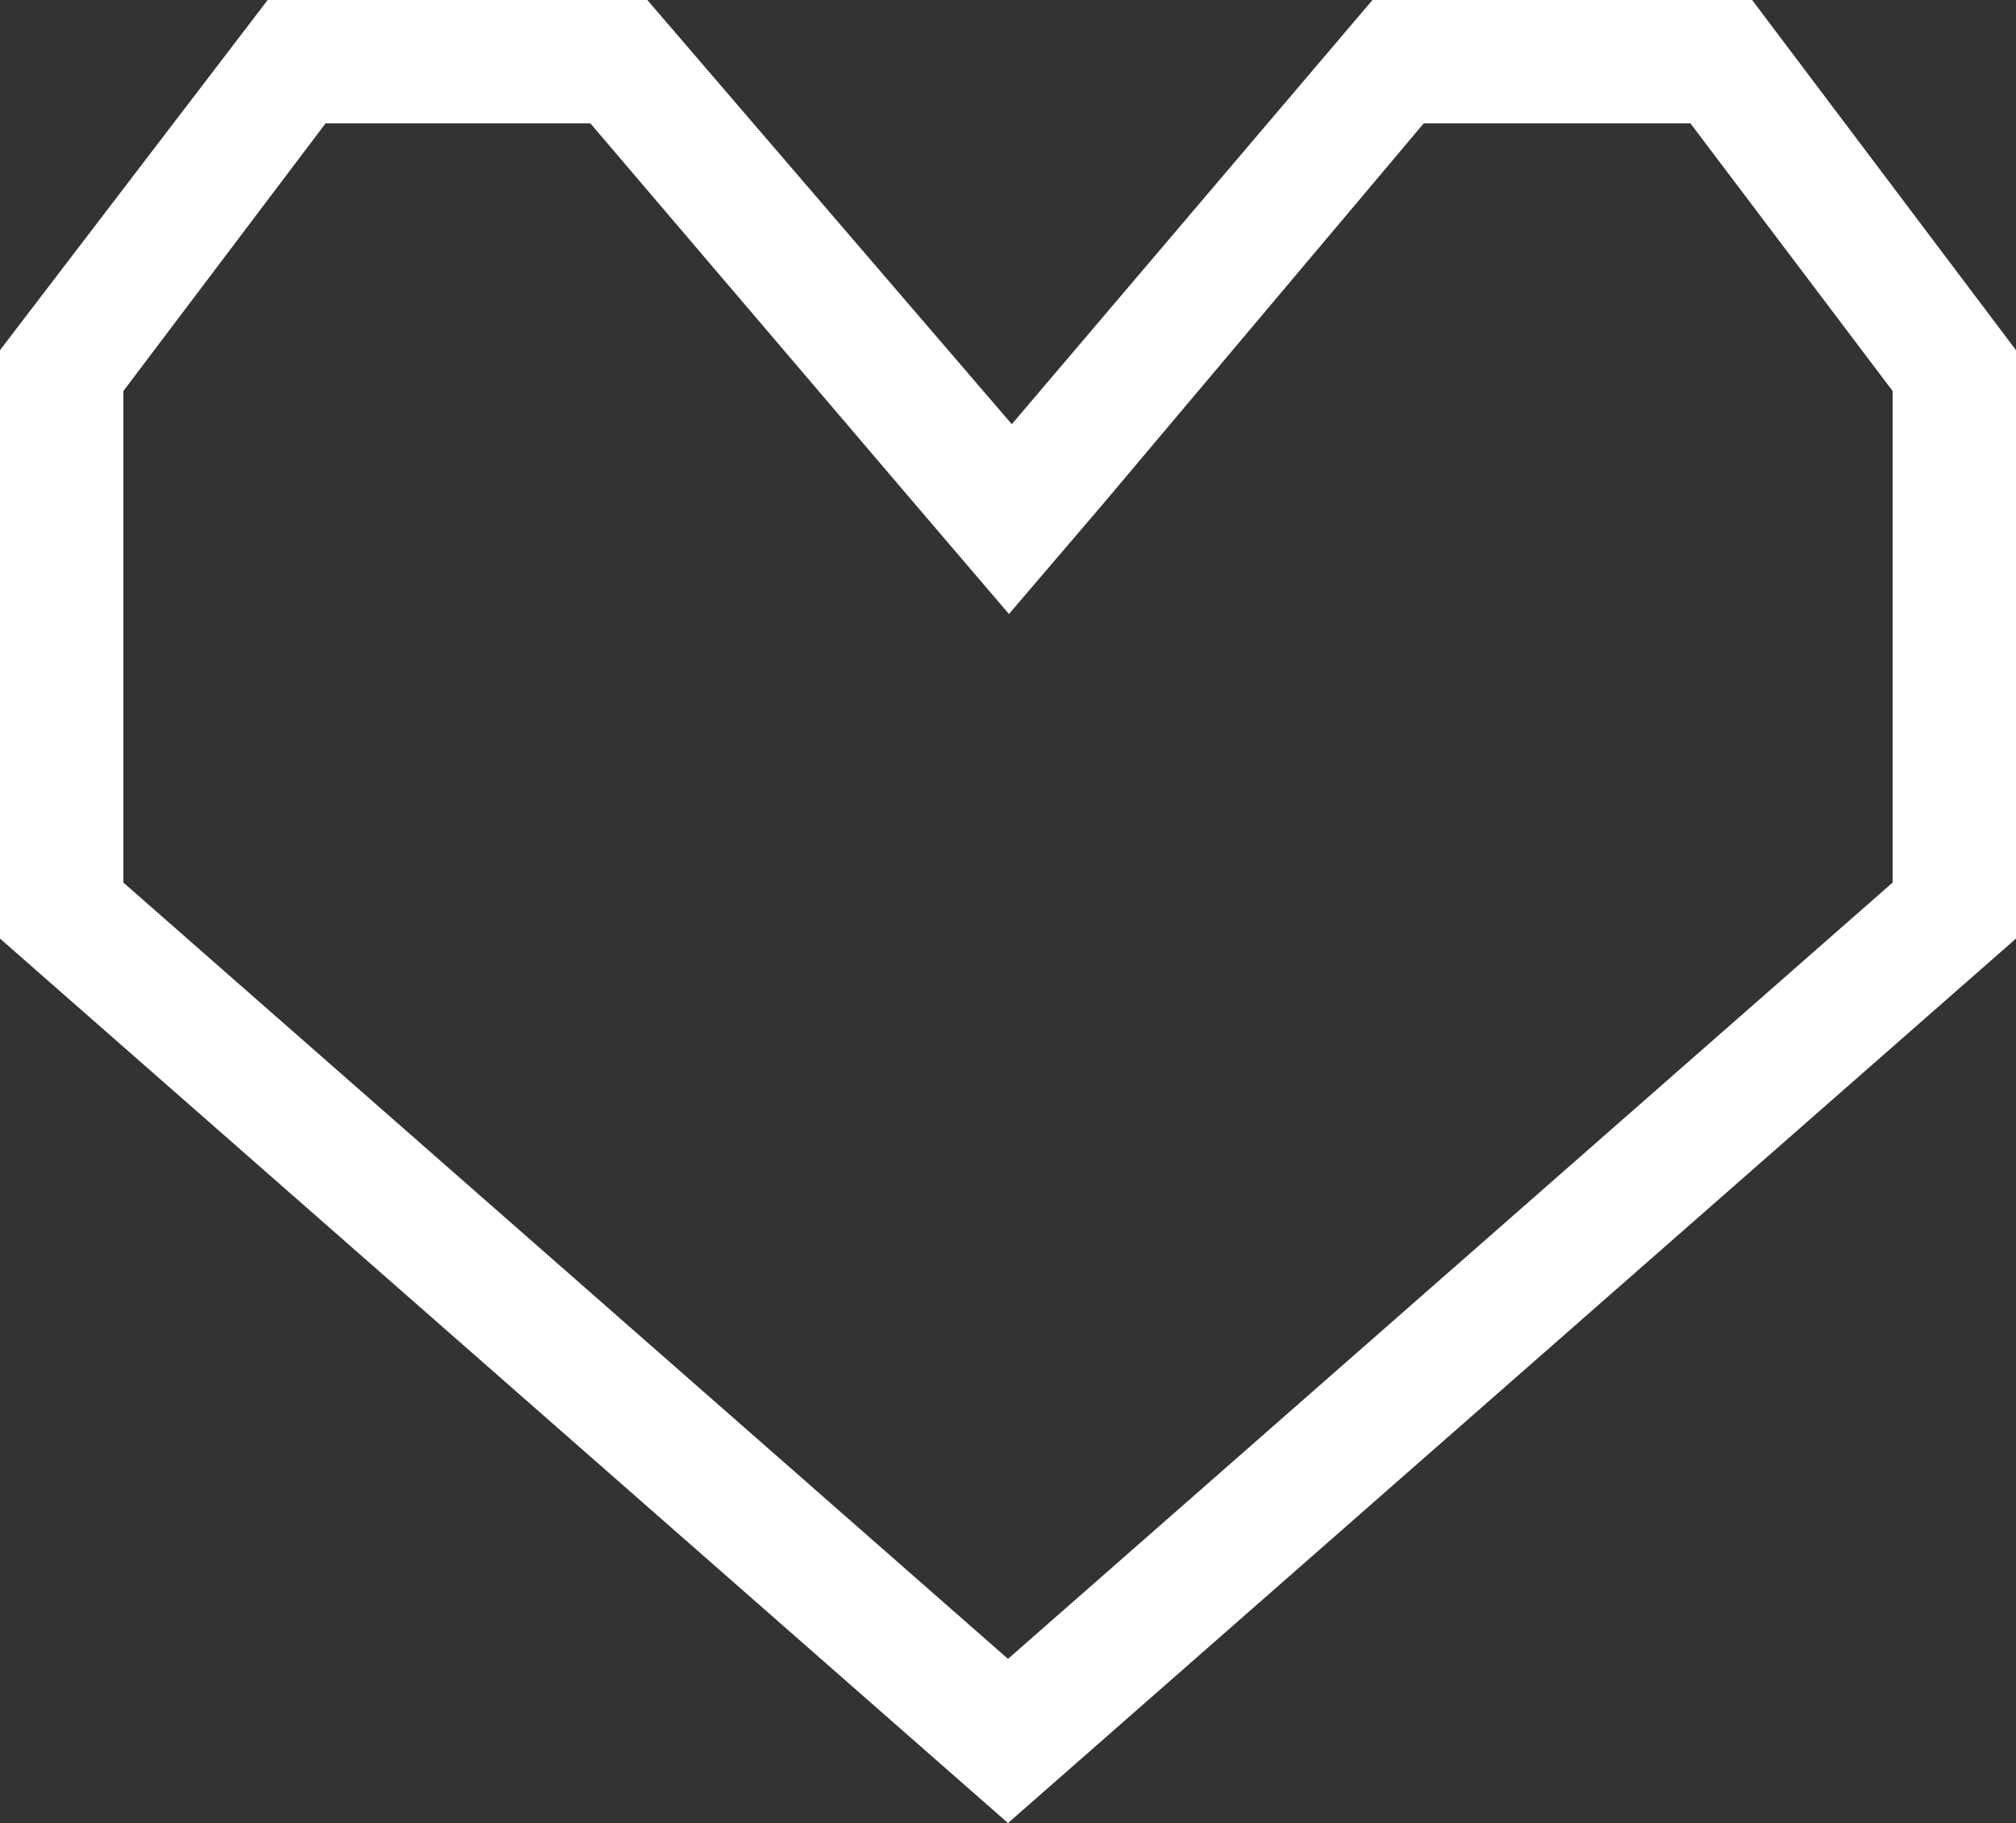<svg xmlns="http://www.w3.org/2000/svg" viewBox="0 0 21.24 19.21"><rect x="0" y="0" width="21.24" height="19.21" fill="#333333" stroke="none"/><defs><style>.cls-1{fill:#fff;}</style></defs><title>Asset 31</title><g id="Layer_2" data-name="Layer 2"><g id="Layer_1-2" data-name="Layer 1"><path class="cls-1" d="M17.81,1.3l2.13,2.82V9.3l-9.32,8.18L1.3,9.3V4.12L3.43,1.3H6.22l3.41,4,1,1.17,1-1.17L15,1.3h2.79M18.46,0h-4l-3.8,4.47L6.82,0h-4L0,3.69v6.2l10.62,9.32L21.24,9.89V3.69L18.46,0Z"/></g></g></svg>